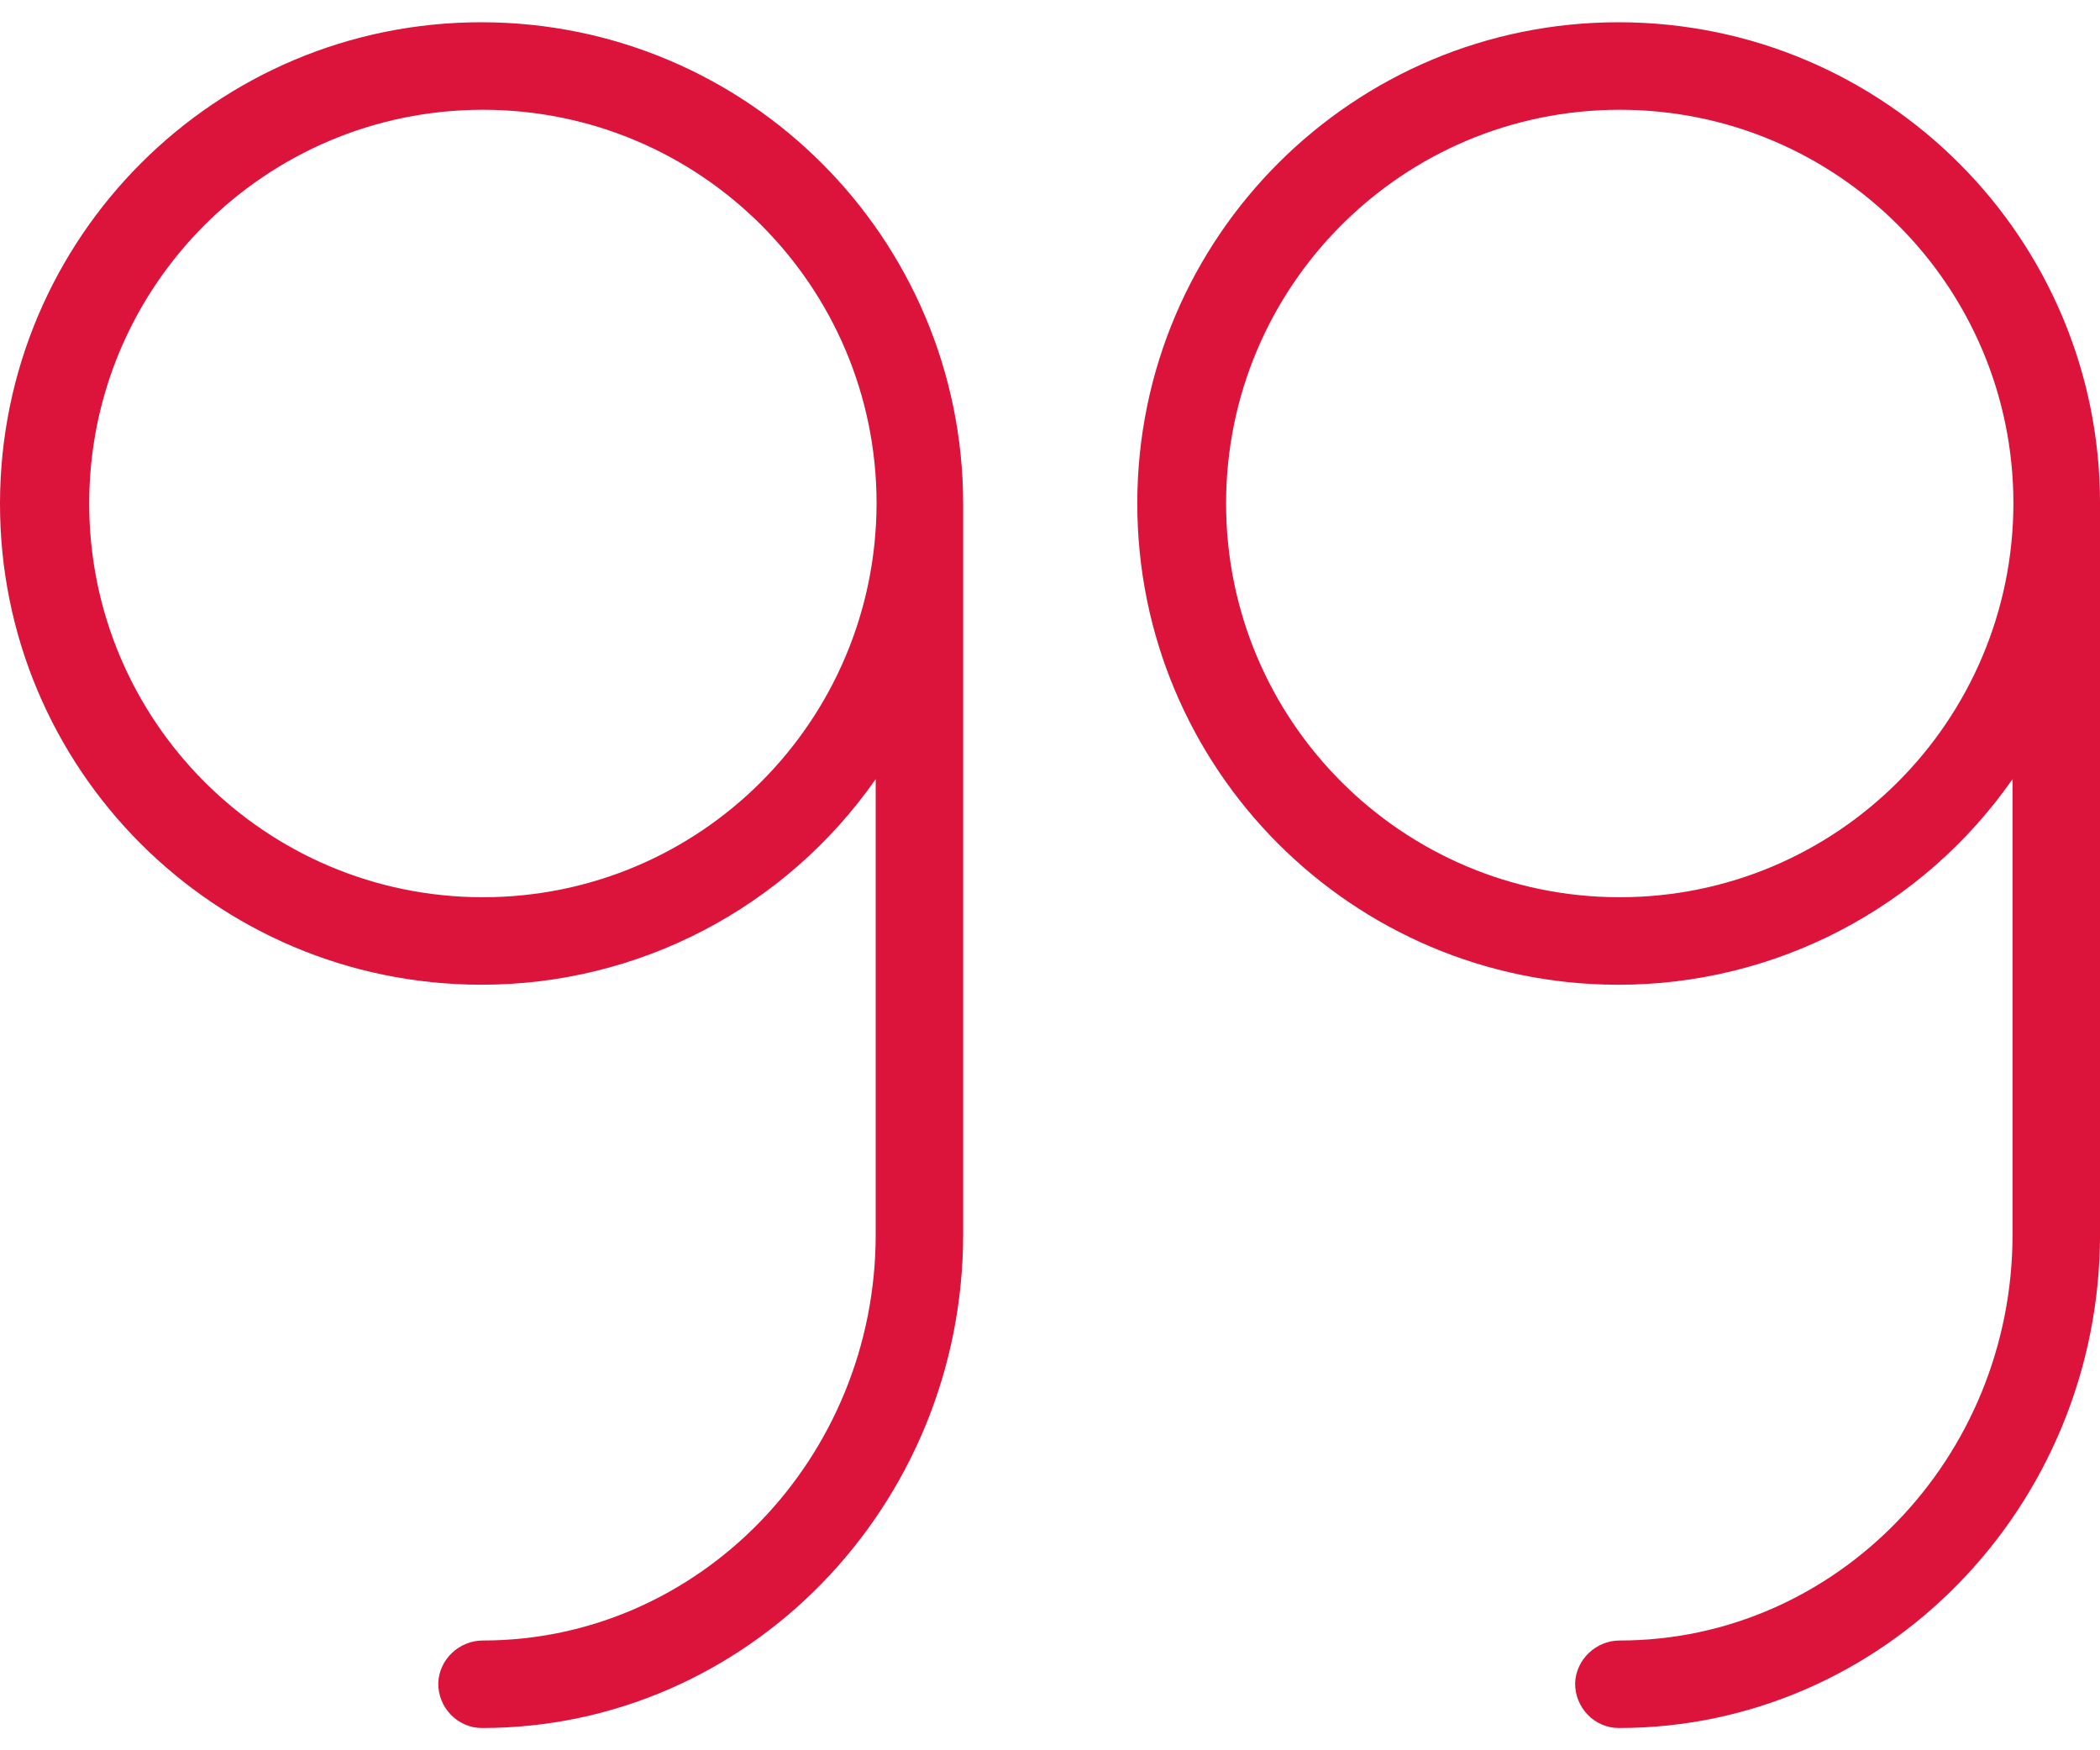 <svg width="60" height="50" viewBox="0 0 60 50" fill="none" xmlns="http://www.w3.org/2000/svg">
<path d="M46.266 0.636C38.668 0.624 32.507 6.772 32.494 14.358C32.482 21.957 38.63 28.118 46.216 28.131C50.715 28.143 54.927 25.944 57.501 22.257V35.267C57.501 41.653 52.465 46.864 46.279 46.864C45.604 46.864 45.029 47.402 45.004 48.077C44.992 48.776 45.554 49.364 46.254 49.364C53.827 49.364 60.001 43.04 60.001 35.254V14.383C60.001 6.797 53.852 0.649 46.266 0.636ZM46.279 25.631C40.068 25.631 35.031 20.595 35.031 14.383C35.031 8.172 40.068 3.136 46.279 3.136C52.49 3.136 57.526 8.172 57.526 14.383C57.514 20.595 52.49 25.631 46.279 25.631Z" fill="#dc143c"/>
<path d="M13.772 0.636C6.174 0.624 0.013 6.772 1.91361e-05 14.371C-0.013 21.969 6.136 28.118 13.735 28.13C18.234 28.143 22.445 25.943 25.02 22.257V35.267C25.02 41.653 19.983 46.864 13.797 46.864C13.122 46.864 12.547 47.401 12.522 48.076C12.51 48.776 13.072 49.364 13.772 49.364C21.346 49.364 27.519 43.04 27.519 35.254V14.383C27.507 6.797 21.358 0.649 13.772 0.636ZM13.797 25.631C7.586 25.631 2.549 20.595 2.549 14.383C2.549 8.172 7.586 3.136 13.797 3.136C20.008 3.136 25.045 8.172 25.045 14.383C25.032 20.595 20.008 25.631 13.797 25.631Z" fill="#dc143c"/>
</svg>
